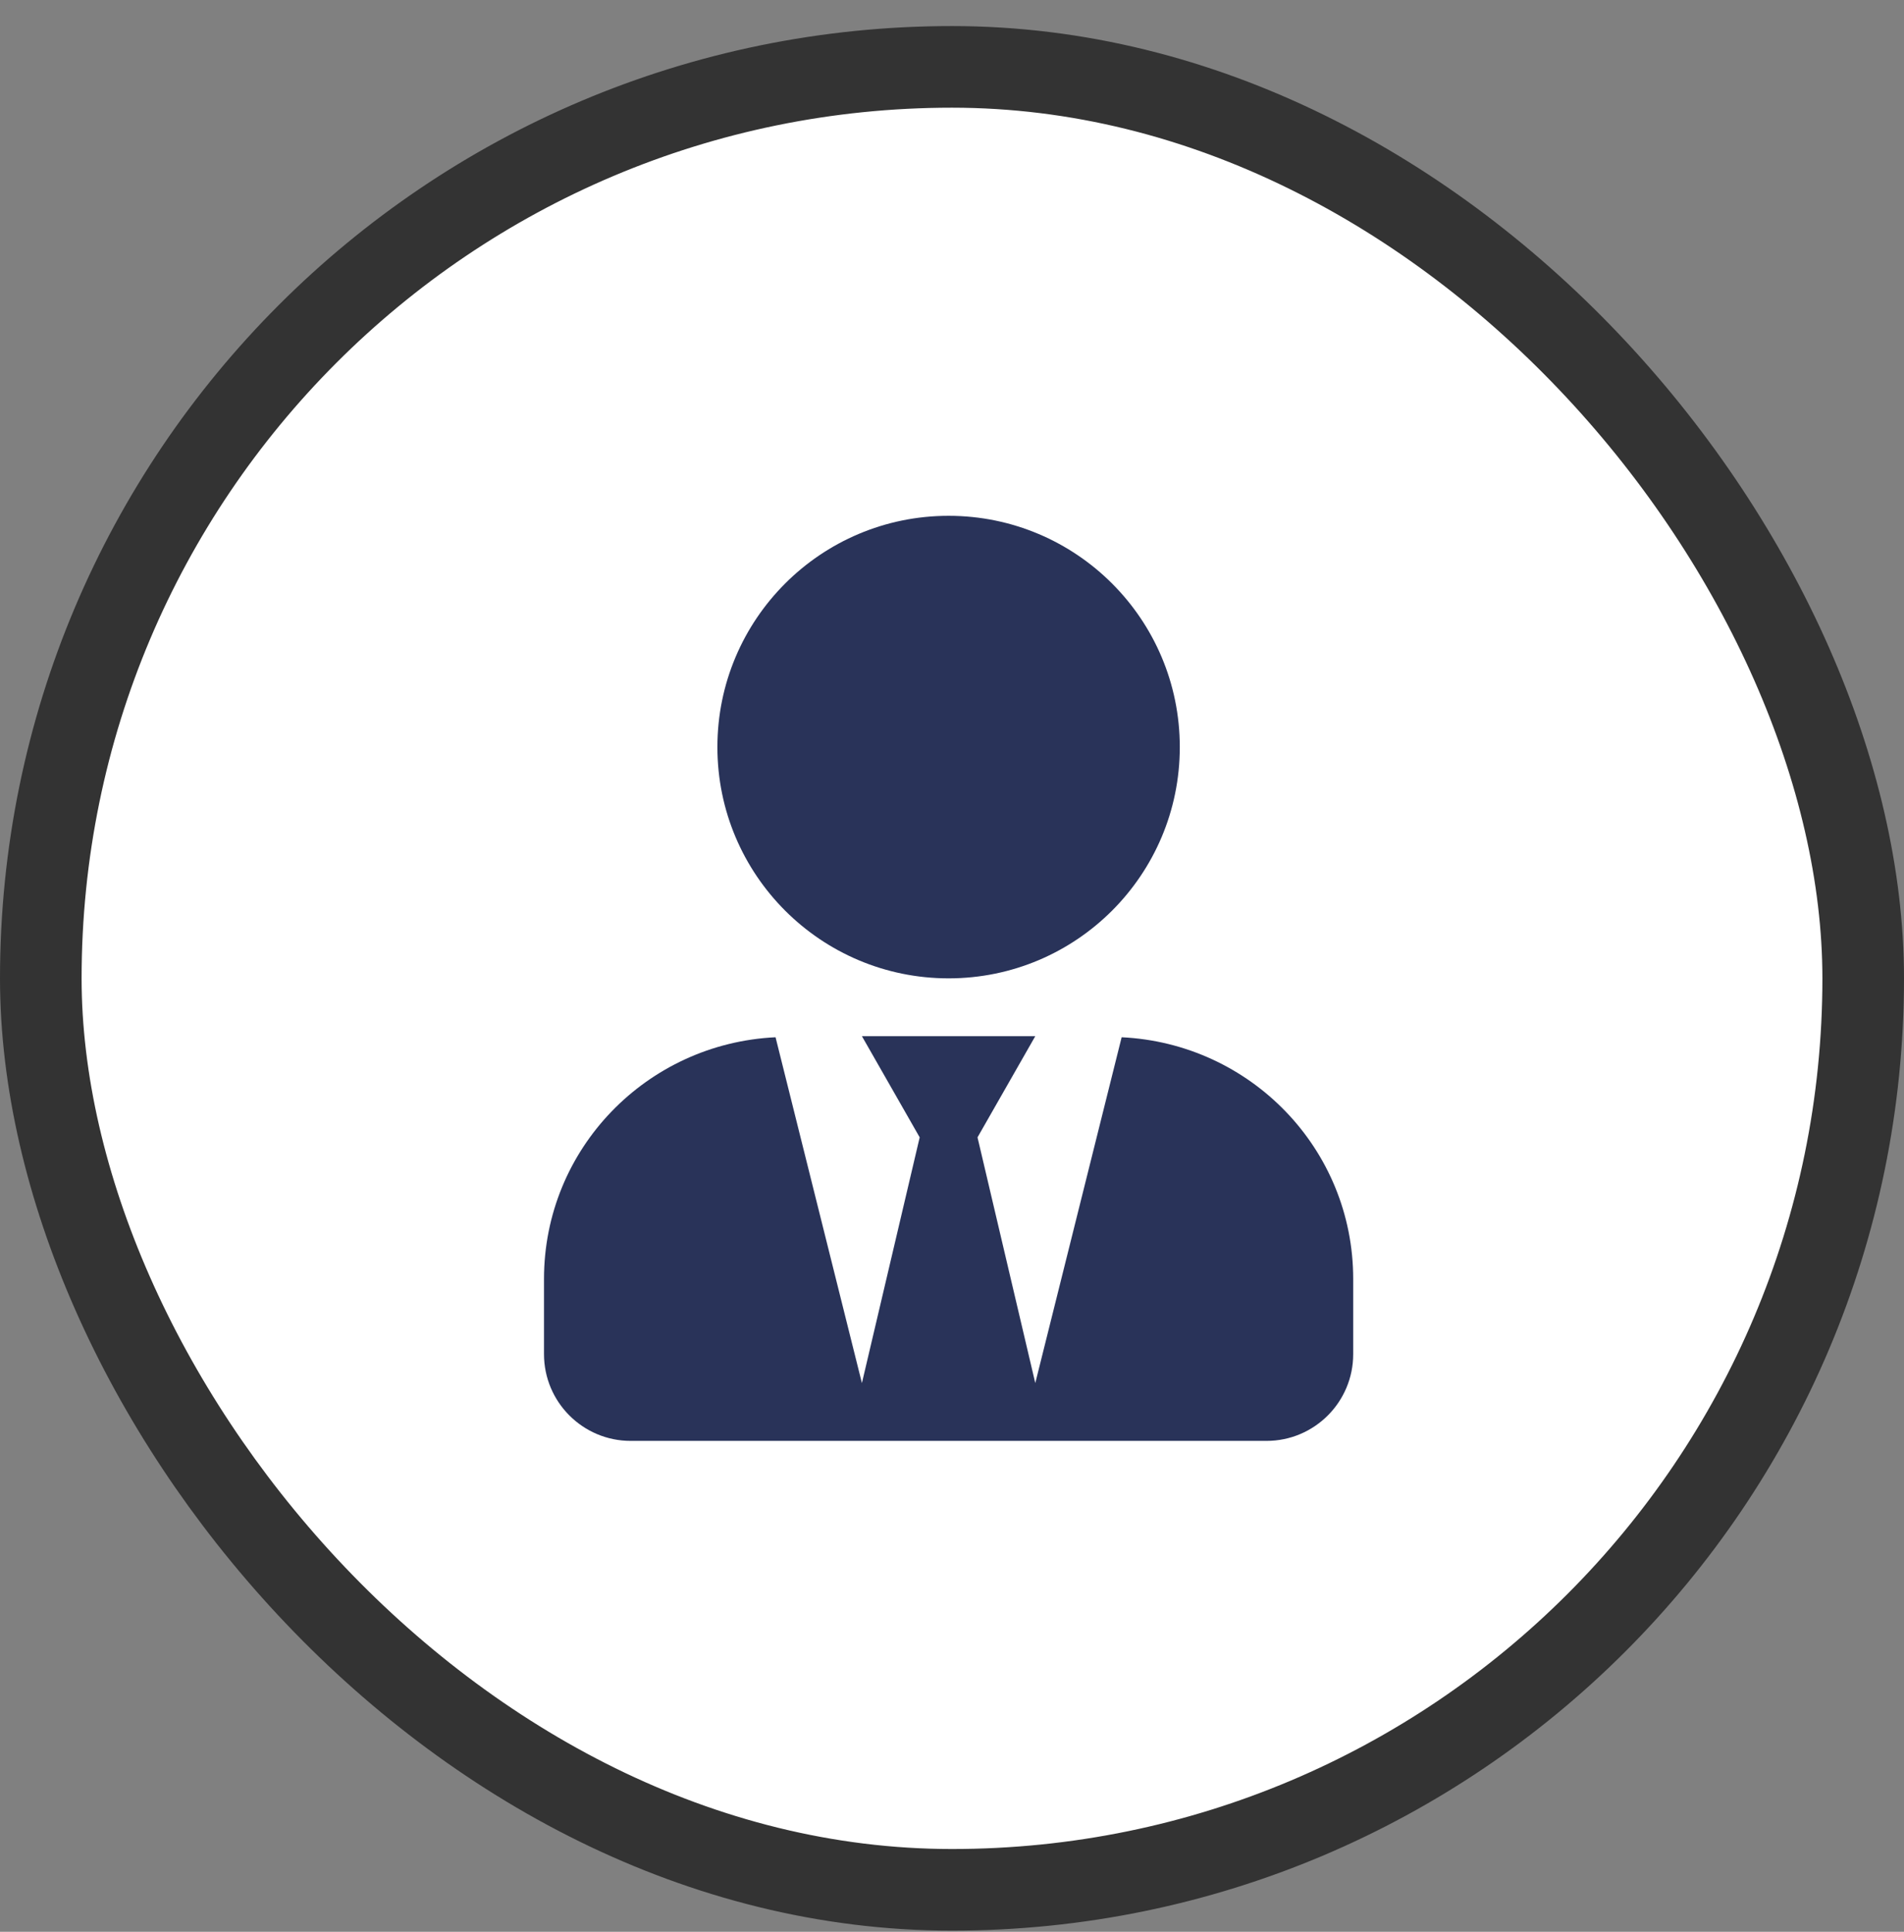 <svg width="70" height="71" viewBox="0 0 70 71" fill="none" xmlns="http://www.w3.org/2000/svg">
<rect x="0" y="0" width="70" height="71" fill="#808080" stroke="none"/>
<rect x="1.5" y="2.458" width="67" height="67" rx="33.5" fill="white"/>
<rect x="1.5" y="2.458" width="67" height="67" rx="33.5" stroke="#333333" stroke-width="3"/>
<g clip-path="url(#clip0_460_842)">
<path d="M34.875 35.958C39.57 35.958 43.375 32.153 43.375 27.458C43.375 22.763 39.57 18.958 34.875 18.958C30.18 18.958 26.375 22.763 26.375 27.458C26.375 32.153 30.18 35.958 34.875 35.958ZM41.237 38.123L38.062 50.833L35.938 41.802L38.062 38.083L31.688 38.083L33.812 41.802L31.688 50.833L28.513 38.123C23.779 38.349 20 42.22 20 47.008L20 49.77C20 51.53 21.428 52.958 23.188 52.958L46.562 52.958C48.322 52.958 49.75 51.53 49.75 49.77L49.75 47.008C49.75 42.22 45.971 38.349 41.237 38.123Z" fill="#293359"/>
</g>
<defs>
<clipPath id="clip0_460_842">
<rect width="29.75" height="34" fill="white" transform="translate(20 18.958)"/>
</clipPath>
</defs>
</svg>
